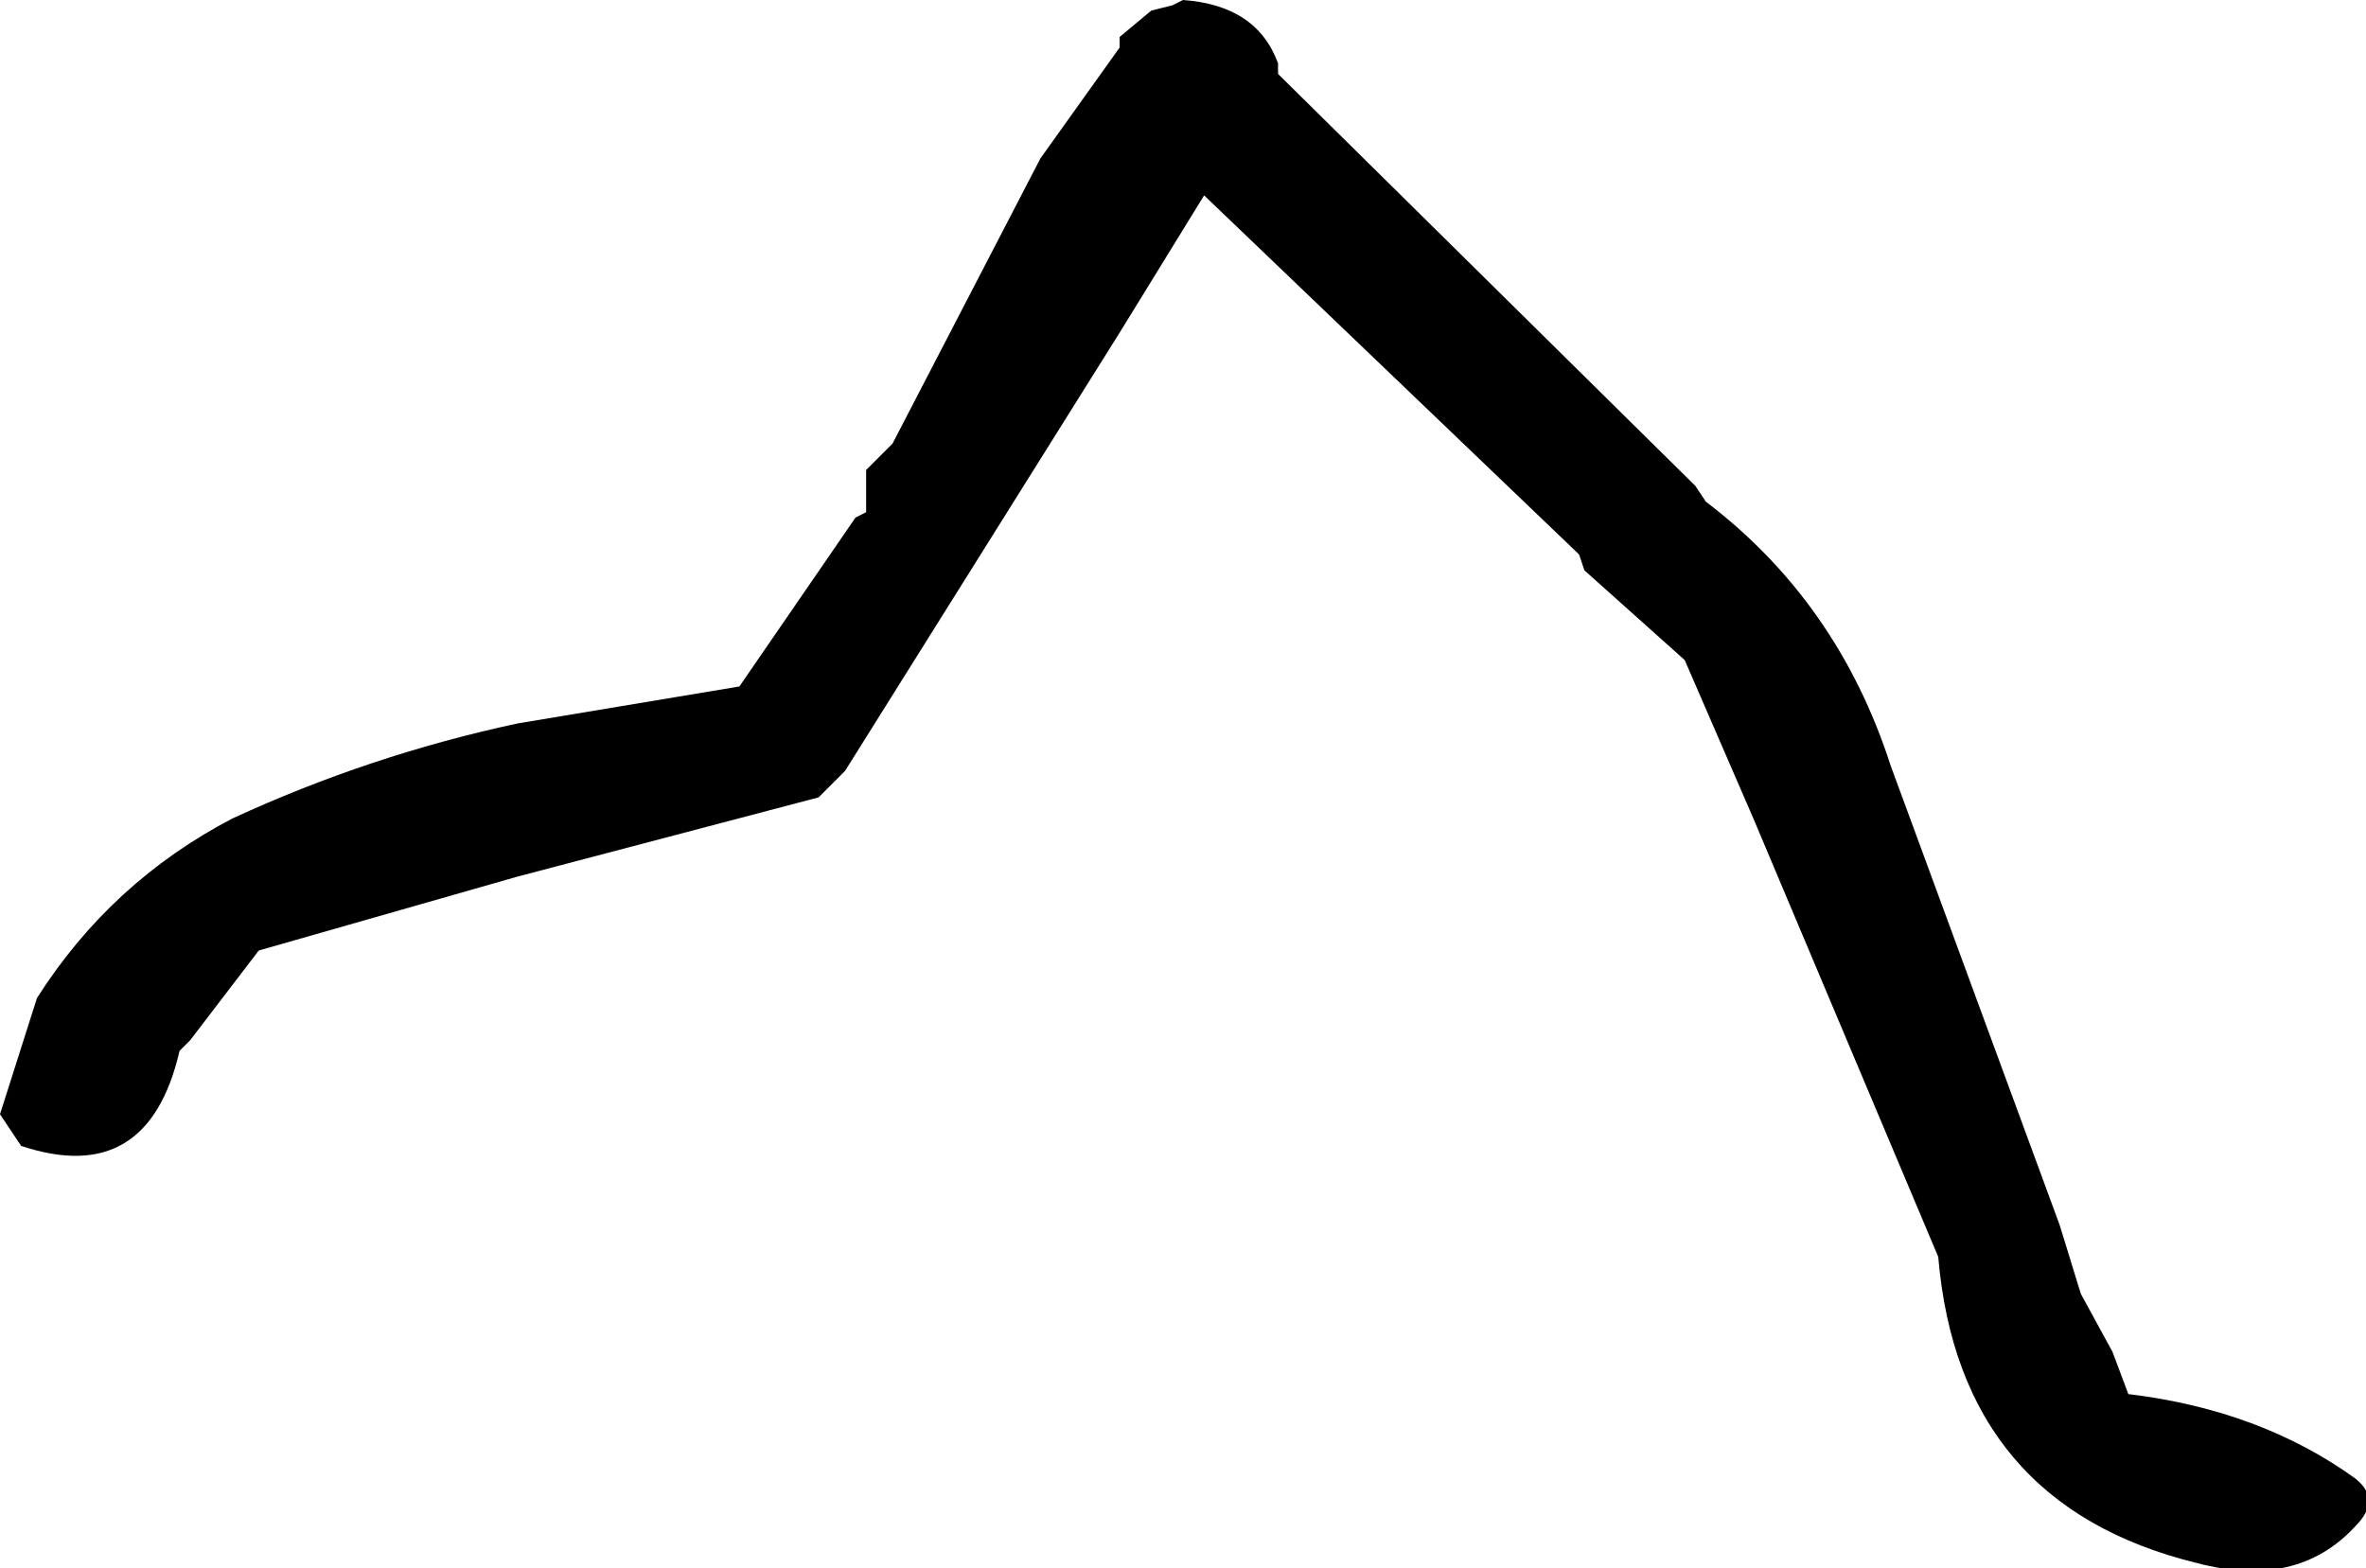 <?xml version="1.0" encoding="UTF-8" standalone="no"?>
<svg xmlns:xlink="http://www.w3.org/1999/xlink" height="14.85px" width="22.4px" xmlns="http://www.w3.org/2000/svg">
  <g transform="matrix(1.0, 0.0, 0.0, 1.0, 10.3, 0.2)">
    <path d="M5.85 4.55 Q7.1 5.5 7.6 7.05 L9.2 11.4 9.4 12.05 9.7 12.6 9.85 13.0 Q11.1 13.15 12.0 13.8 12.25 14.0 12.0 14.25 11.45 14.85 10.5 14.6 8.25 14.05 8.05 11.7 L6.3 7.55 5.65 6.05 4.7 5.2 4.65 5.05 1.1 1.65 0.3 2.95 -2.3 7.1 -2.55 7.35 -5.4 8.1 -7.85 8.8 -8.5 9.65 -8.6 9.75 Q-8.9 11.05 -10.1 10.65 L-10.3 10.35 -9.95 9.25 Q-9.25 8.15 -8.1 7.55 -6.8 6.95 -5.4 6.65 L-3.3 6.3 -2.2 4.7 -2.1 4.65 -2.1 4.55 -2.1 4.35 -2.1 4.25 -2.0 4.15 -1.85 4.0 -0.45 1.3 0.3 0.25 0.3 0.15 0.6 -0.1 0.8 -0.15 0.9 -0.2 Q1.6 -0.15 1.8 0.4 L1.8 0.5 5.75 4.4 5.85 4.55" fill="#000000" fill-rule="evenodd" stroke="none"/>
  </g>
</svg>
